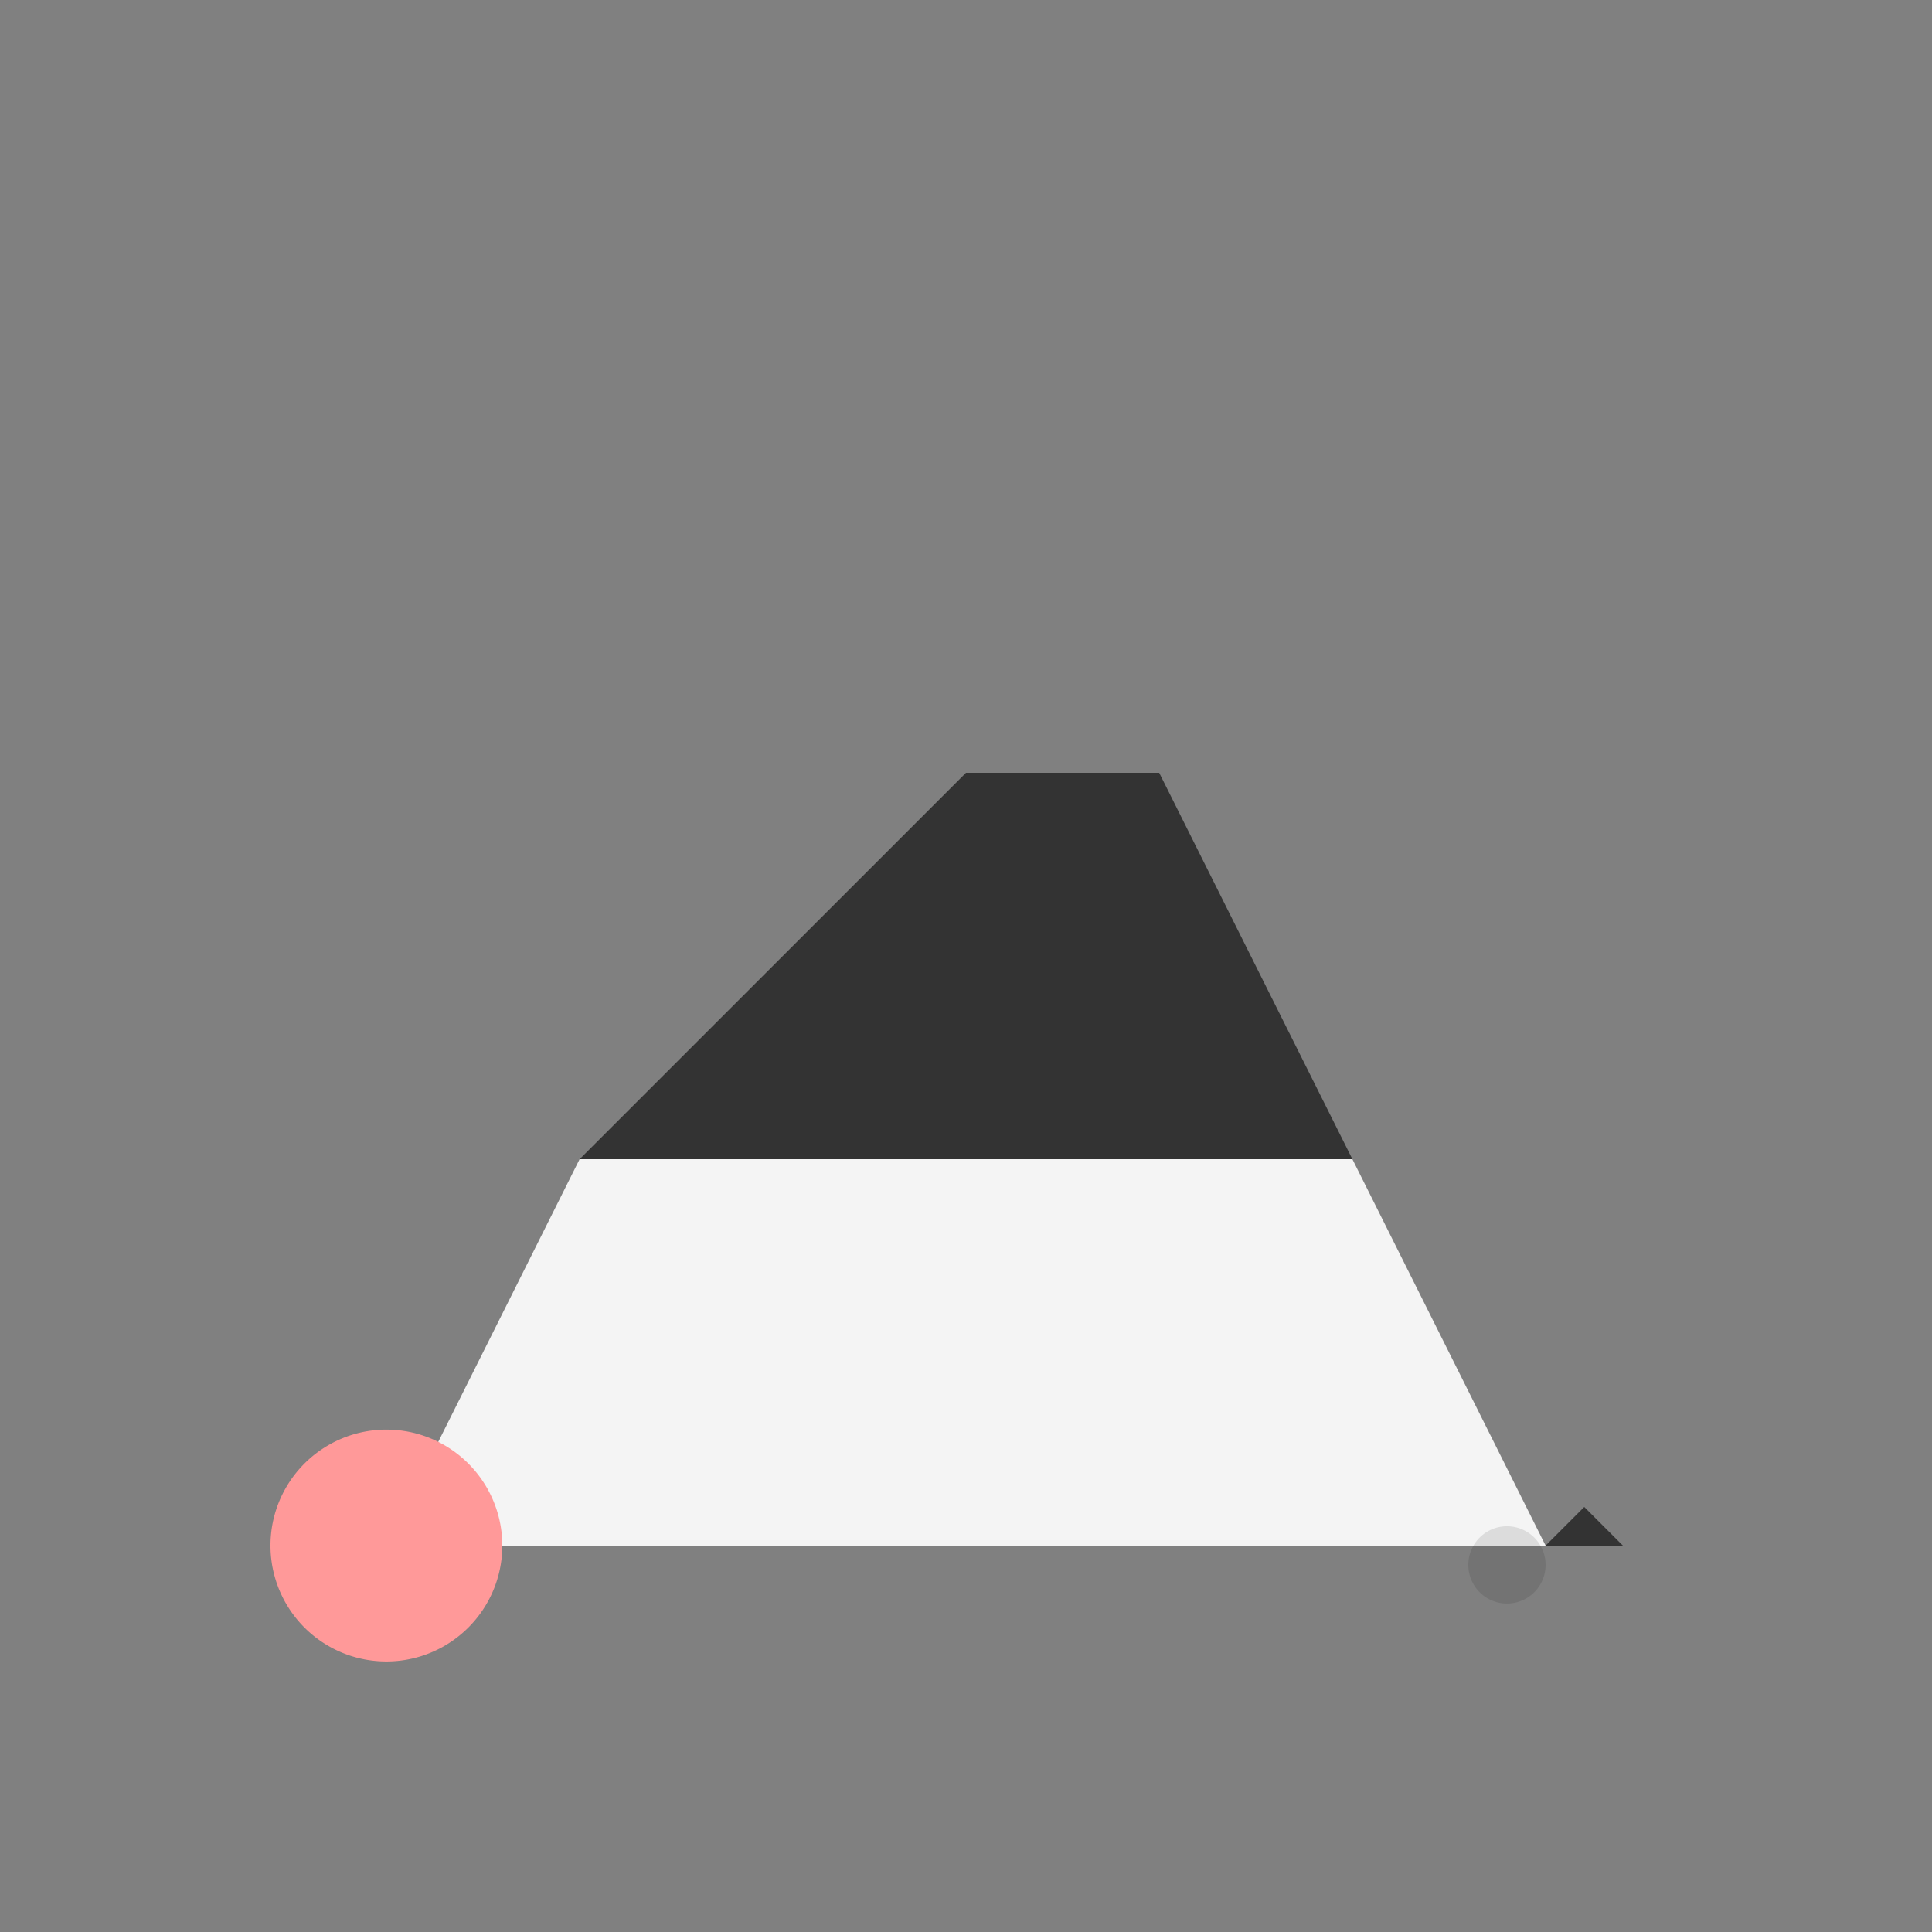 <!--

Generated by DrawGPT.
Free, open source, AI generated images in SVG, PNG, and HTML Canvas format.
https://drawgpt.ai

Created: 2023-12-27T17:51:45.429Z
Link: https://drawgpt.ai/prompt/143711/

-->
<svg xmlns="http://www.w3.org/2000/svg" xmlns:xlink="http://www.w3.org/1999/xlink" width="500" height="500"><rect width="100%" height="100%" fill="#808080" stroke="none"/><defs/><g><path fill="#f4f4f4" stroke="none" paint-order="stroke fill markers" d=" M 100 400 L 150 300 L 350 300 L 400 400 Z"/><path fill="#333333" stroke="none" paint-order="stroke fill markers" d=" M 150 300 L 250 200 L 300 200 L 350 300 Z"/><path fill="#ff9999" stroke="none" paint-order="stroke fill markers" d=" M 130 400 A 30 30 0 1 1 130 399.97 Z"/><path fill="#333333" stroke="none" paint-order="stroke fill markers" d=" M 400 400 L 410 390 L 420 400 Z"/><path fill="none" stroke="#333333" paint-order="fill stroke markers" d=" M 170 290 L 330 290" stroke-miterlimit="10" stroke-width="2" stroke-dasharray=""/><path fill="rgb(0,0,0)" stroke="none" paint-order="stroke fill markers" d=" M 400 405 A 10 10 0 1 1 400 404.99 Z" fill-opacity="0.1"/></g></svg>